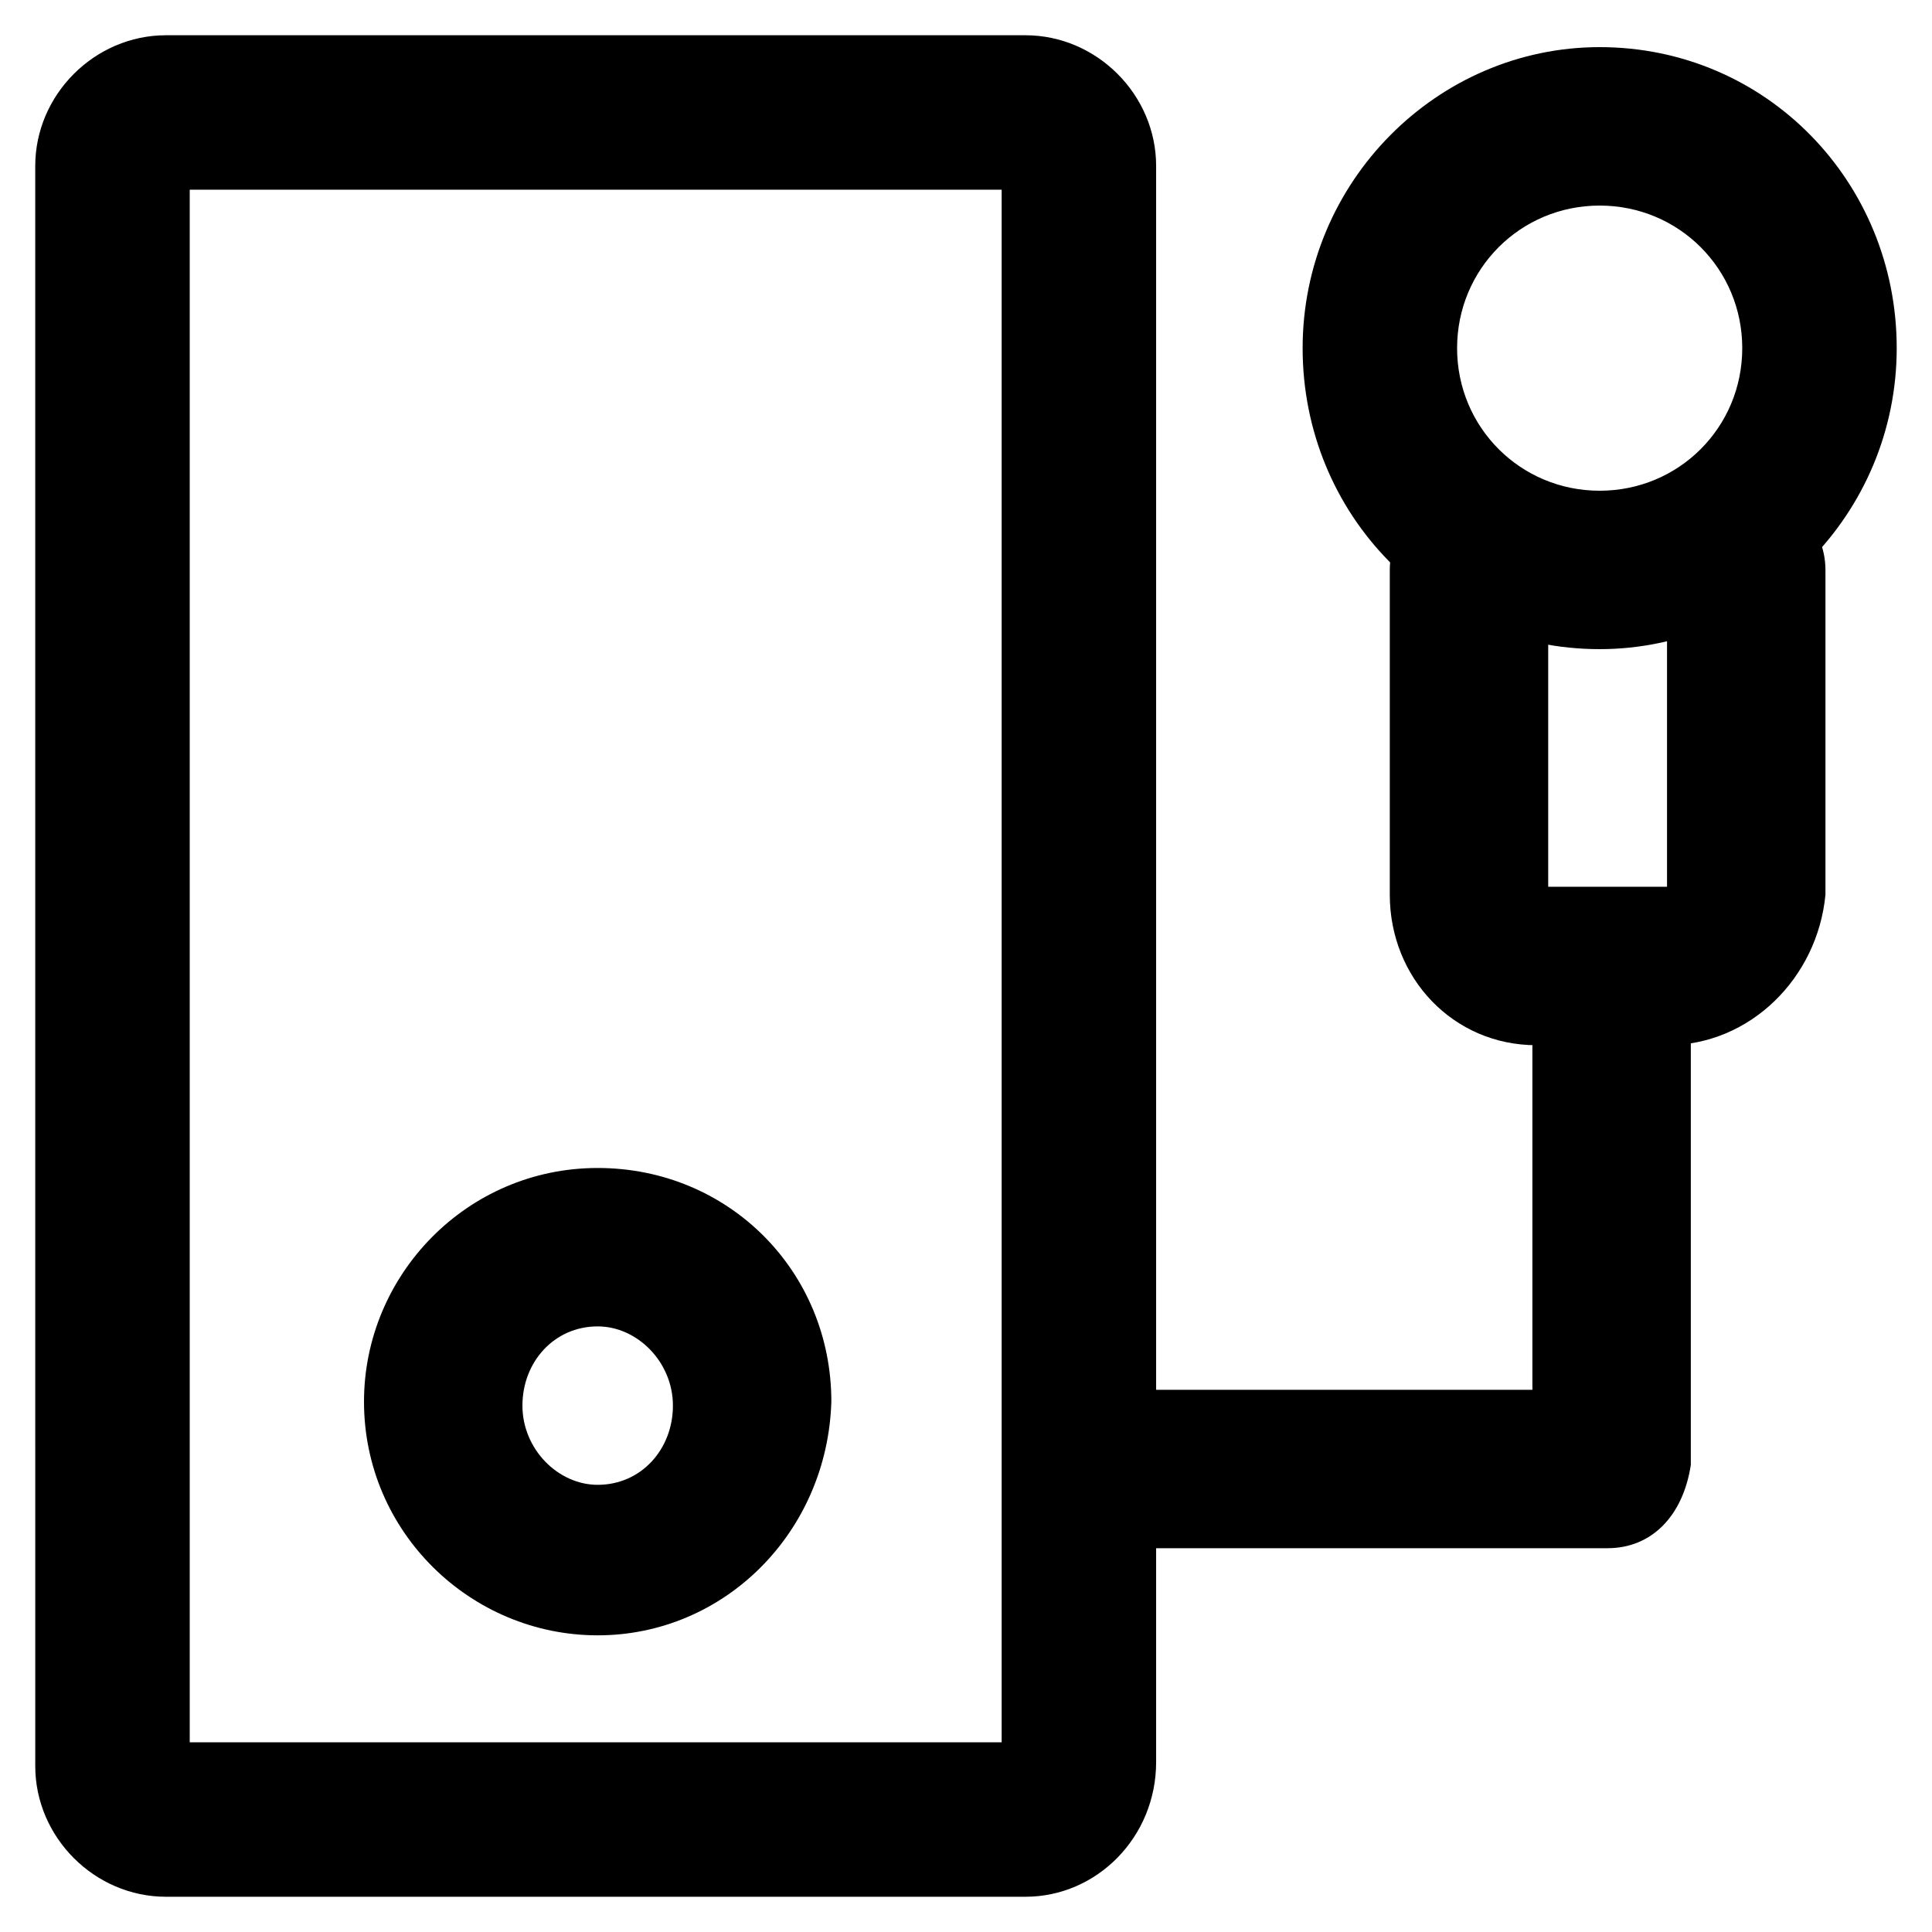 <?xml version="1.0" encoding="UTF-8"?>
<!-- Uploaded to: SVG Repo, www.svgrepo.com, Generator: SVG Repo Mixer Tools -->
<svg fill="#000000" width="800px" height="800px" version="1.1" viewBox="144 144 512 512" xmlns="http://www.w3.org/2000/svg">
 <g>
  <path d="m415.74 646.66h-227.76c-18.895 0-34.637-15.742-34.637-34.637l-0.004-424.04c0-18.895 15.746-34.641 34.641-34.641h227.77c18.895 0 34.637 15.742 34.637 34.637v422.99c-0.004 19.945-15.746 35.691-34.641 35.691zm-221.46-40.934h215.17v-411.45h-215.17z"/>
  <path d="m302.39 577.38c-33.586 0-61.926-27.289-61.926-61.926 0-33.586 27.289-61.926 61.926-61.926s61.926 27.289 61.926 61.926c-1.051 34.633-28.34 61.926-61.926 61.926zm0-81.871c-11.547 0-19.941 9.445-19.941 20.992s9.445 20.992 19.941 20.992c11.547 0 19.941-9.445 19.941-20.992s-9.445-20.992-19.941-20.992z"/>
  <path d="m570.04 554.29h-125.95c-11.547 0-20.992-9.445-20.992-20.992s9.445-20.992 20.992-20.992h106.01v-103.91c0-11.547 9.445-20.992 20.992-20.992 11.547 0 20.992 9.445 20.992 20.992v123.85c-2.102 13.648-10.5 22.043-22.043 22.043z"/>
  <path d="m567.93 316.03c-44.082 0-78.719-35.688-78.719-79.77s35.688-79.77 78.719-79.77c44.082 0 78.719 35.688 78.719 79.77 0.004 44.082-35.684 79.77-78.719 79.77zm0-117.55c-20.992 0-37.785 16.793-37.785 37.785 0 20.992 16.793 37.785 37.785 37.785 20.992 0 37.785-16.793 37.785-37.785 0.004-20.992-16.793-37.785-37.785-37.785z"/>
  <path d="m585.78 420.99h-34.637c-22.043 0-38.836-17.844-38.836-39.887v-86.066c0-11.547 9.445-20.992 20.992-20.992s20.992 9.445 20.992 20.992v83.969h31.488v-83.969c0-11.547 9.445-20.992 20.992-20.992s20.992 9.445 20.992 20.992v86.066c-2.098 22.043-19.941 39.887-41.984 39.887z"/>
 </g>
</svg>